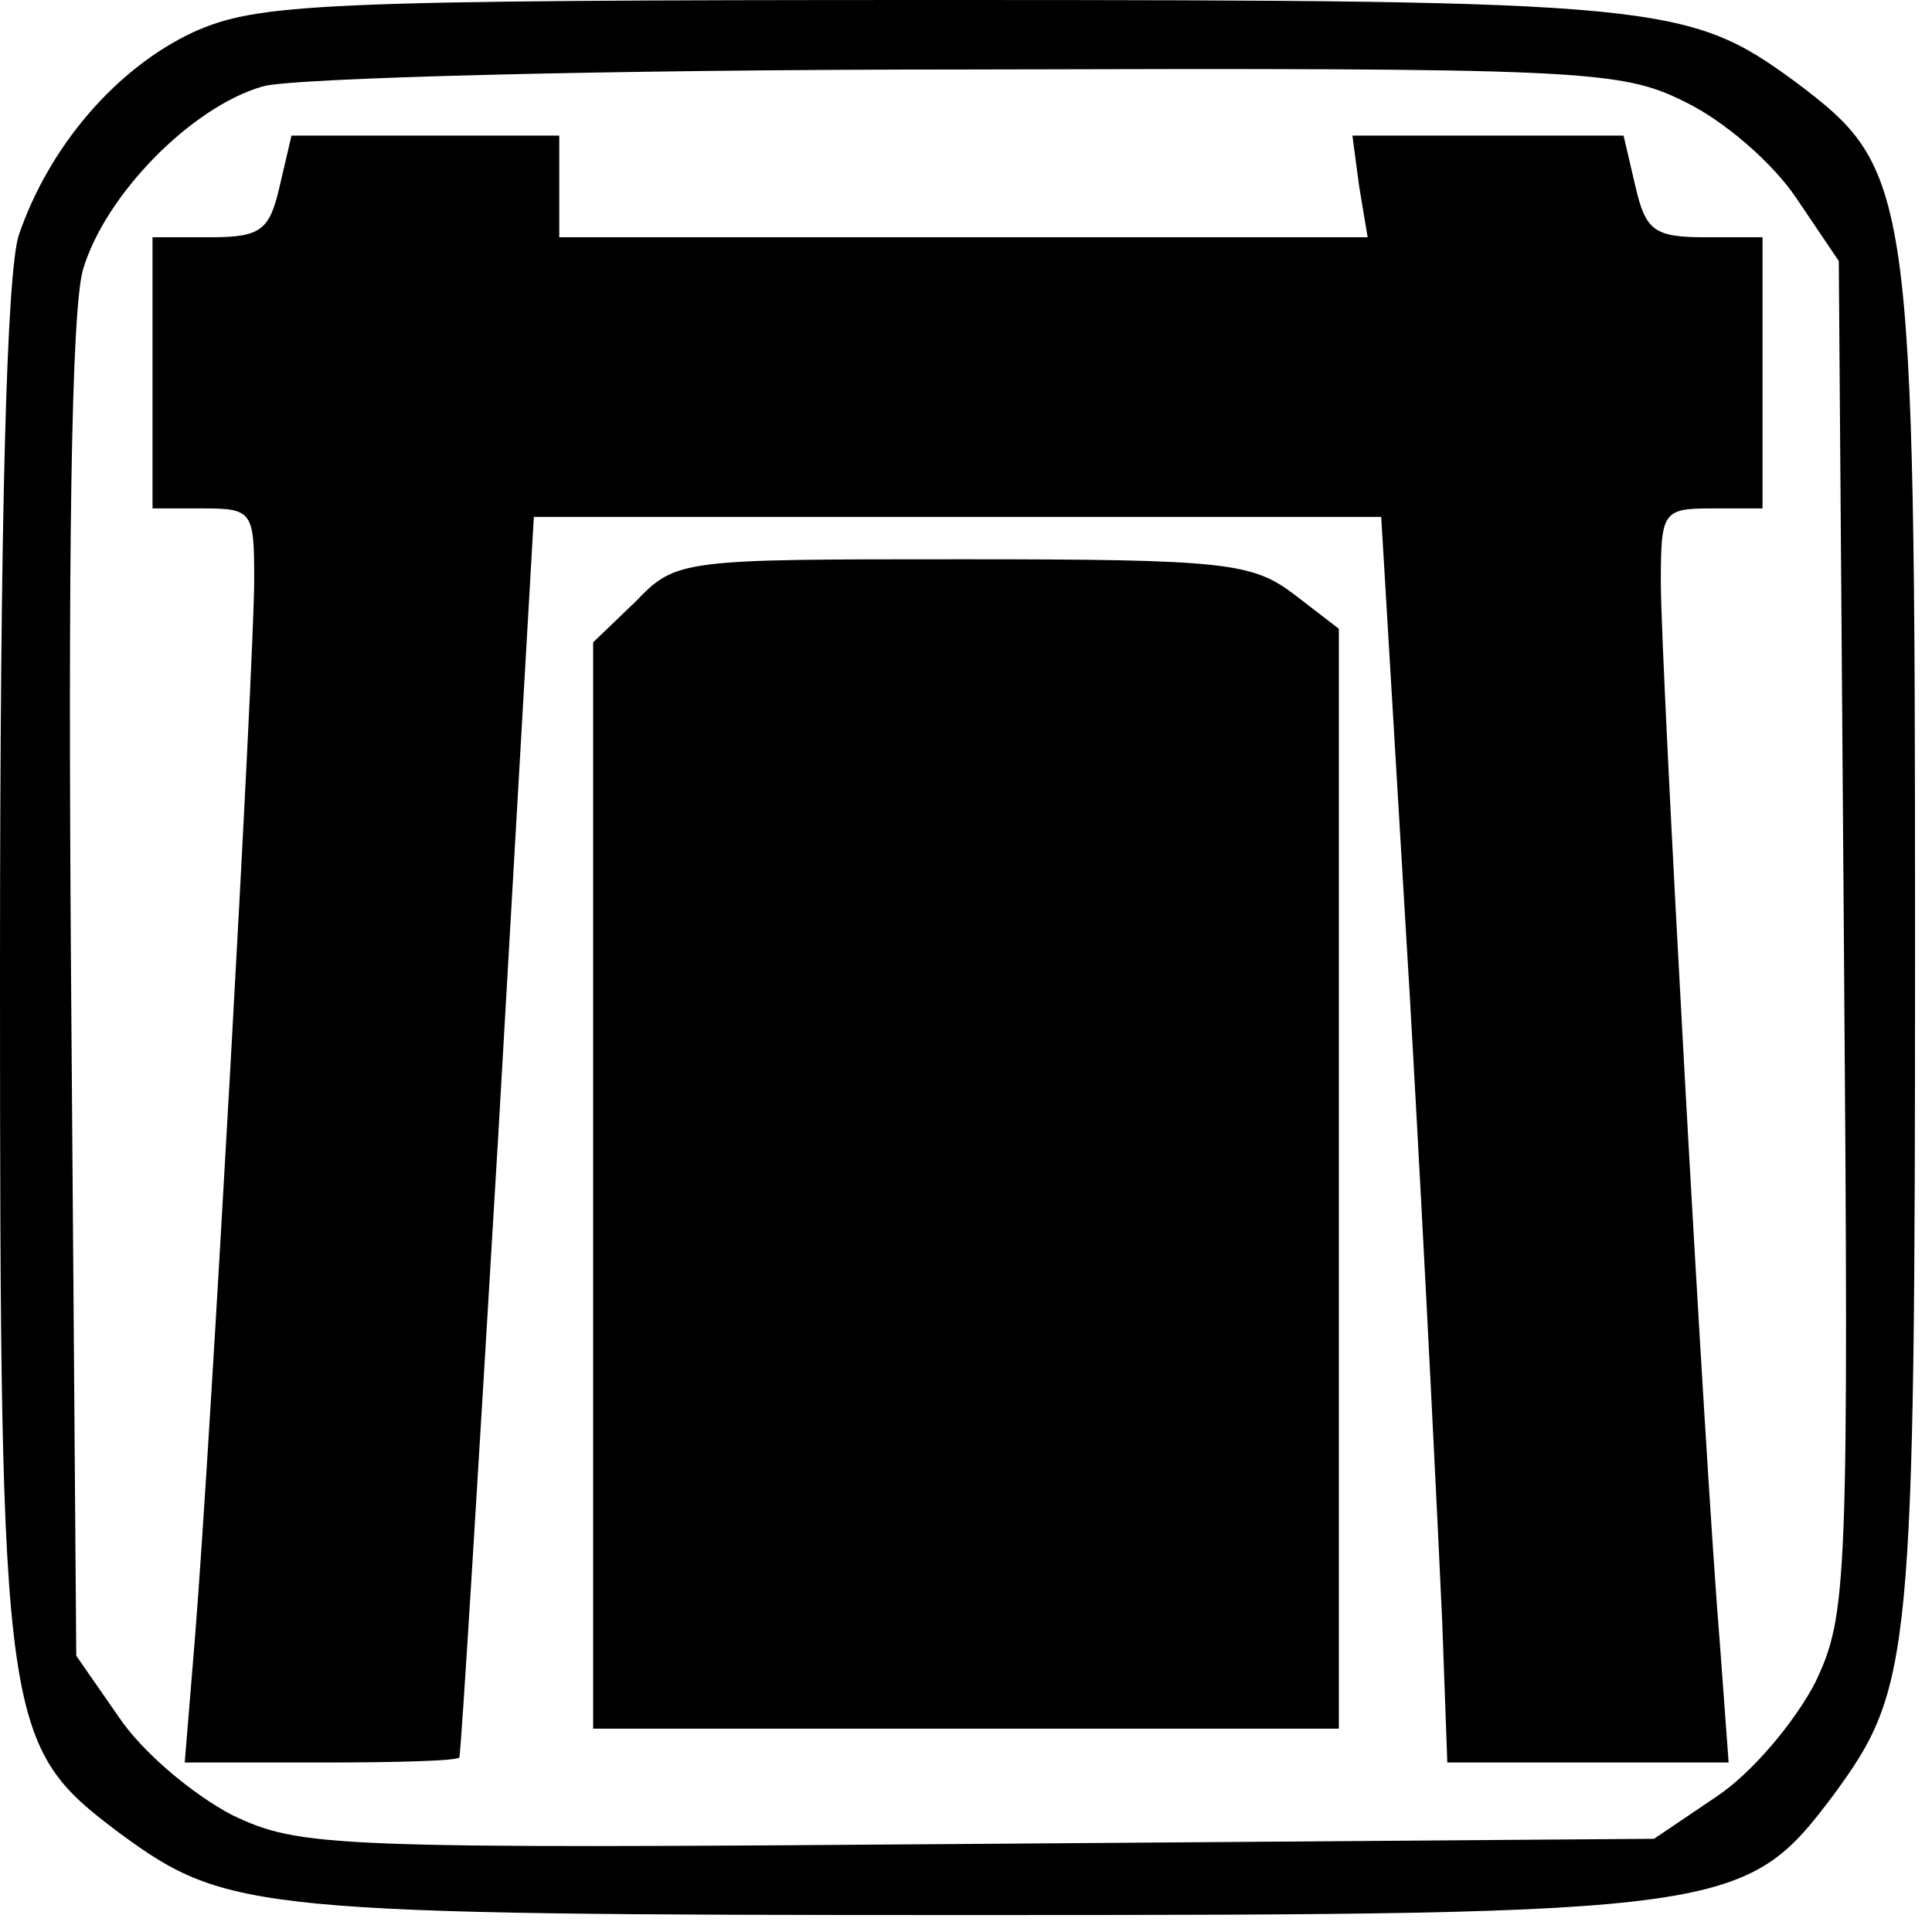 <?xml version="1.0" standalone="no"?>
<!DOCTYPE svg PUBLIC "-//W3C//DTD SVG 20010904//EN"
 "http://www.w3.org/TR/2001/REC-SVG-20010904/DTD/svg10.dtd">
<svg version="1.0" xmlns="http://www.w3.org/2000/svg"
 width="114pt" height="114pt" viewBox="0 0 114 114"
 preserveAspectRatio="xMidYMid meet">
<g transform="translate(0,114) scale(0.1,-0.1)"
fill="#000000" stroke="none">
<path d="M114 1121 c-45 -21 -85 -67 -103 -120 -7 -23 -11 -161 -11 -435 0
-448 2 -456 71 -508 63 -46 79 -48 503 -48 448 0 456 2 508 71 46 63 48 79 48
503 0 448 -2 456 -71 508 -63 46 -79 48 -503 48 -370 0 -404 -2 -442 -19z
m880 -41 c23 -11 52 -36 66 -57 l25 -37 3 -399 c3 -384 2 -400 -17 -440 -12
-23 -37 -53 -58 -67 l-37 -25 -399 -3 c-384 -3 -400 -2 -440 17 -23 12 -53 37
-67 58 l-25 36 -3 391 c-2 258 0 403 7 427 13 44 64 96 106 108 16 5 203 10
414 10 364 1 387 0 425 -19z"/>
<path d="M165 1030 c-6 -26 -11 -30 -41 -30 l-34 0 0 -80 0 -80 30 0 c29 0 30
-2 30 -42 0 -48 -26 -514 -35 -625 l-6 -73 81 0 c44 0 80 1 81 3 1 1 11 166
23 367 l21 365 250 0 250 0 17 -285 c9 -157 17 -322 19 -367 l3 -83 83 0 83 0
-5 68 c-9 108 -35 580 -35 628 0 42 1 44 30 44 l30 0 0 80 0 80 -34 0 c-30 0
-35 4 -41 30 l-7 30 -80 0 -80 0 4 -30 5 -30 -239 0 -238 0 0 30 0 30 -79 0
-79 0 -7 -30z"/>
<path d="M375 785 l-25 -24 0 -321 0 -320 220 0 220 0 0 324 0 325 -26 20
c-25 19 -40 21 -196 21 -166 0 -169 0 -193 -25z"/>
</g>
</svg>
